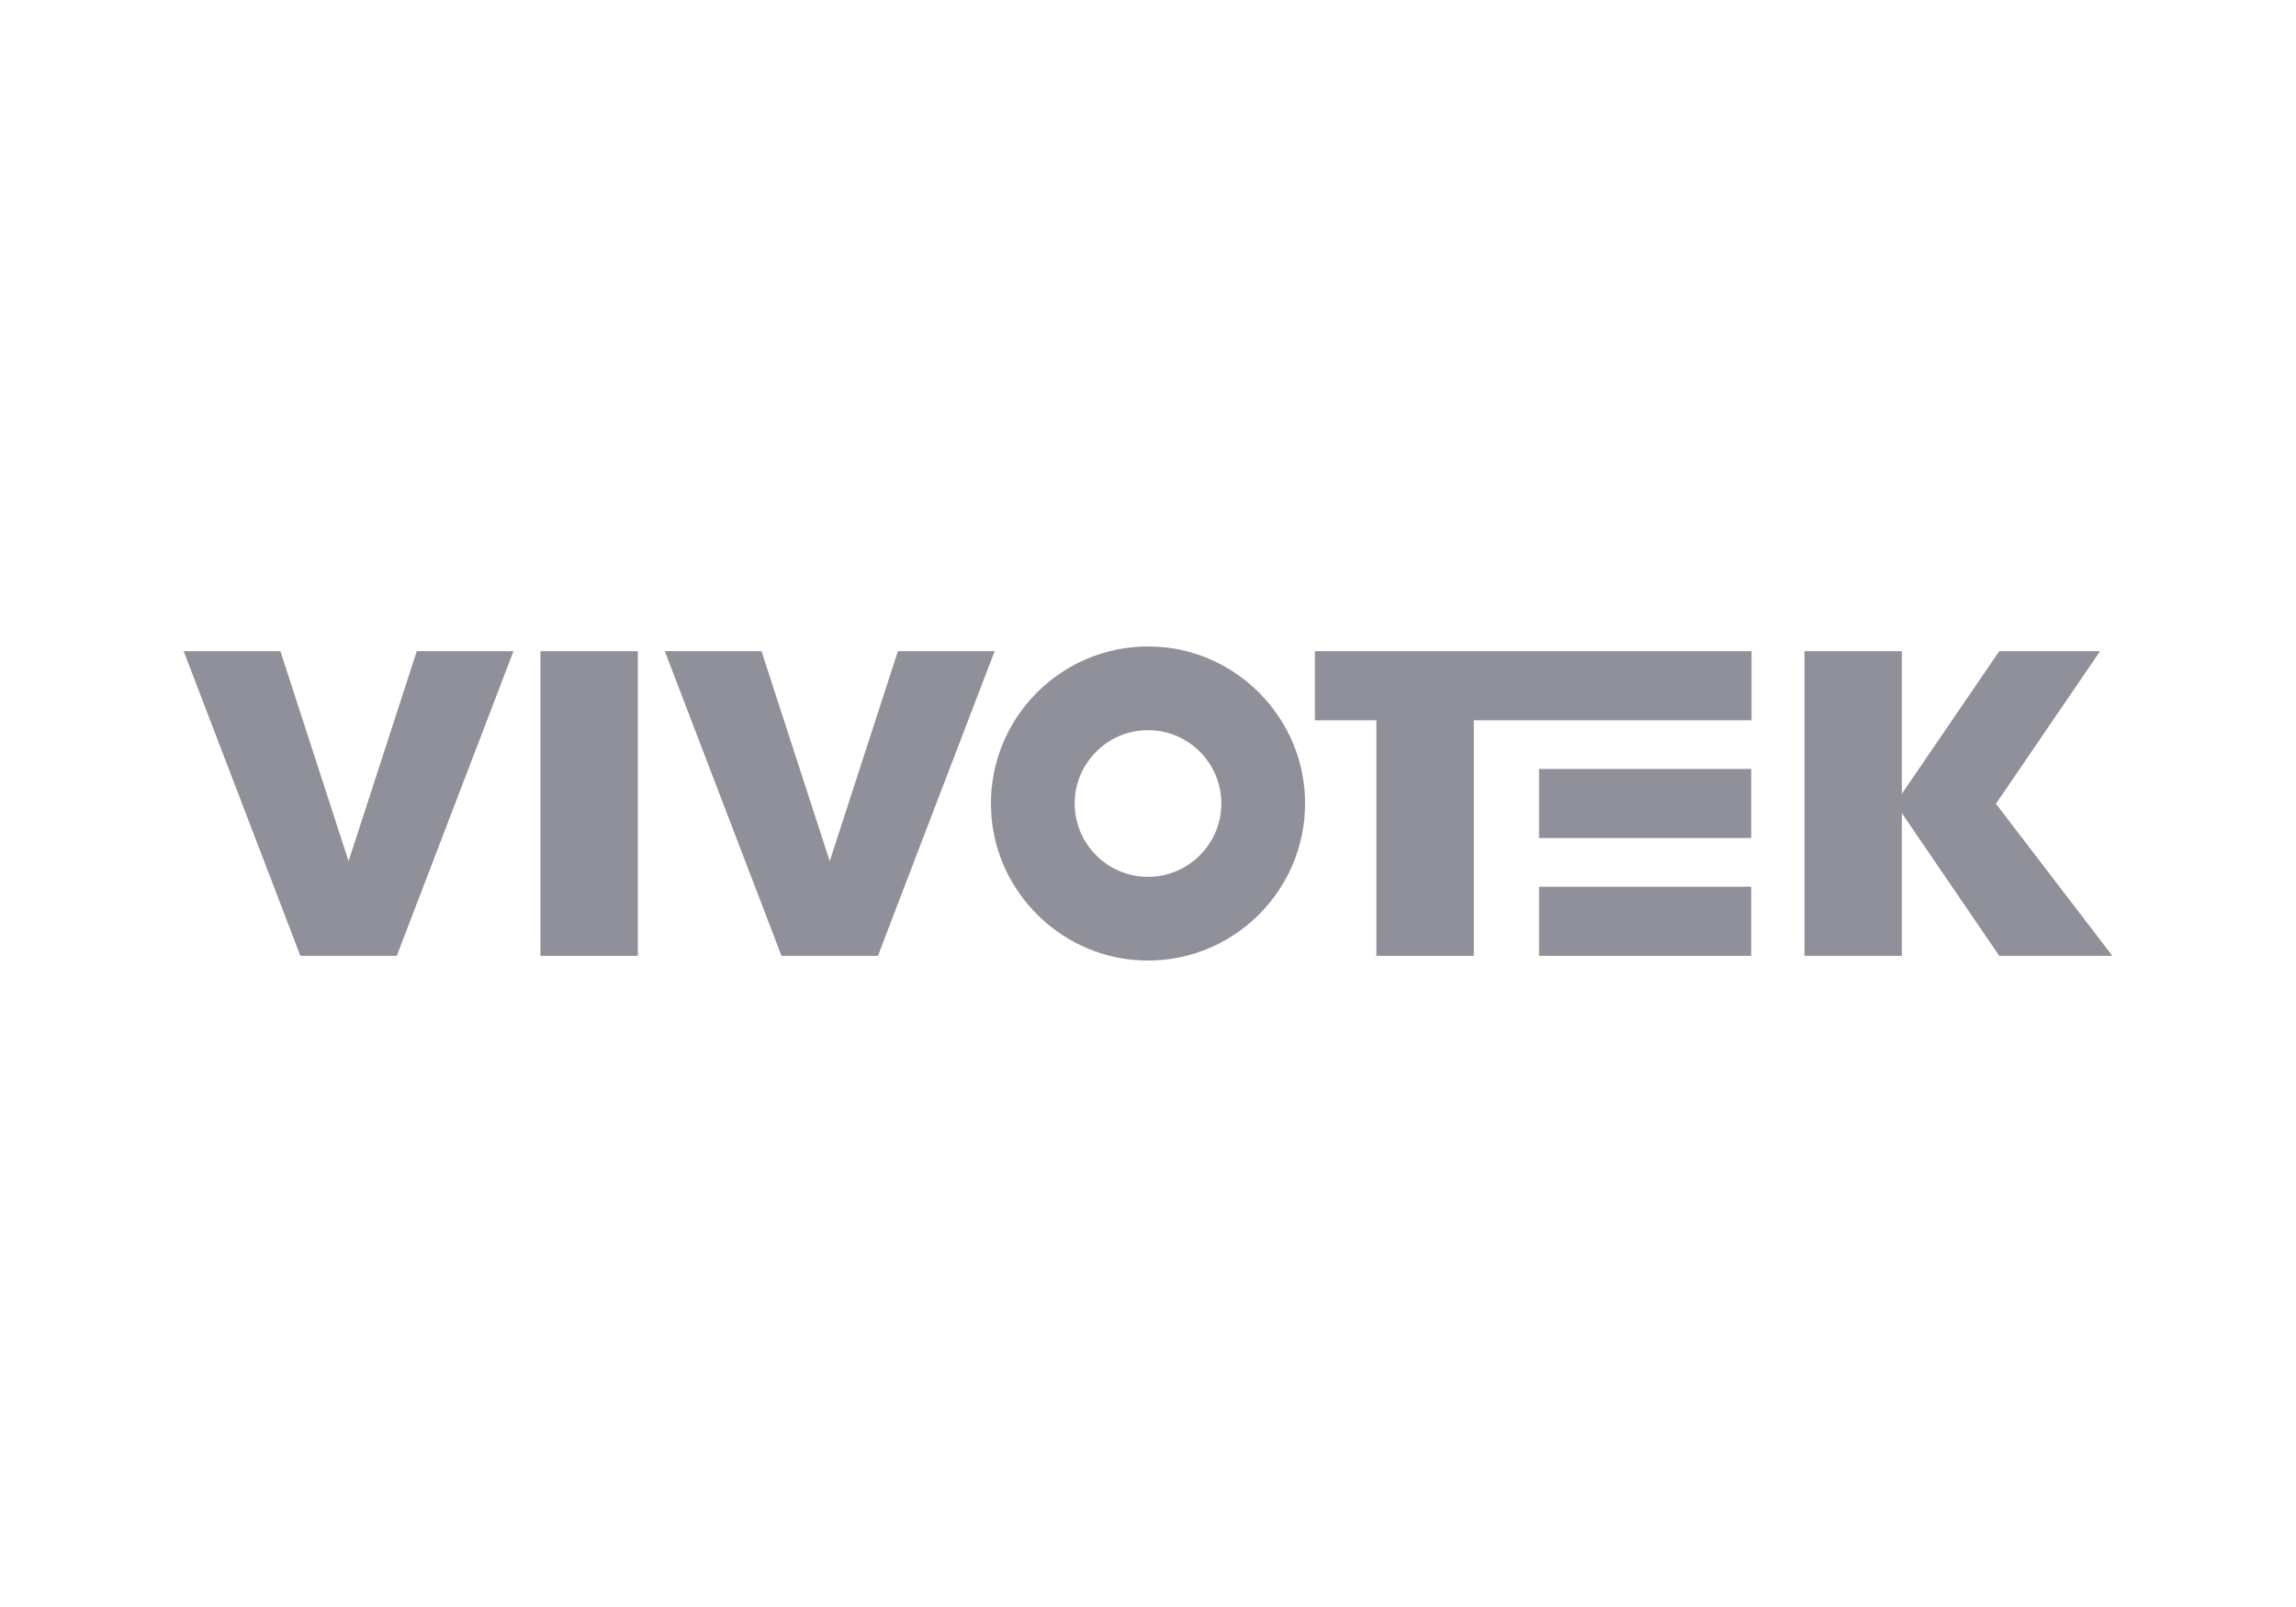 <svg version="1.1" xmlns="http://www.w3.org/2000/svg" xmlns:xlink="http://www.w3.org/1999/xlink" width="1000" height="700" viewBox="256,61.5,1000,700"><defs><clipPath id="clip-1"><rect x="256" y="231.5" width="1000" height="360" id="clip-1" fill="none" stroke-width="1"/></clipPath></defs><g id="document" fill="none" fill-rule="nonzero" stroke="#000000" stroke-width="0" stroke-linecap="butt" stroke-linejoin="miter" stroke-miterlimit="10" stroke-dasharray="" stroke-dashoffset="0" font-family="none" font-weight="none" font-size="none" text-anchor="none" style="mix-blend-mode: normal"><rect x="406" y="43.929" transform="scale(1,1.4)" width="700" height="500" id="Shape 1 1" vector-effect="non-scaling-stroke"/></g><g fill="none" fill-rule="nonzero" stroke="none" stroke-width="none" stroke-linecap="butt" stroke-linejoin="miter" stroke-miterlimit="10" stroke-dasharray="" stroke-dashoffset="0" font-family="none" font-weight="none" font-size="none" text-anchor="none" style="mix-blend-mode: normal"><g><g id="stage"><g id="layer1 1"><g clip-path="url(#clip-1)" id="Group 1"><g id="Group 1" fill="#8F909A" stroke-width="0"><path d="M761.58,343.321c-42.1,-3.36 -77.12,31.66 -73.76,73.76c2.64,33.13 29.48,59.96 62.61,62.6c42.1,3.35 77.11,-31.66 73.76,-73.76c-2.64,-33.13 -29.47,-59.97 -62.6,-62.61zM760.16,443.181c-20.86,2.65 -38.48,-14.98 -35.83,-35.84c1.81,-14.22 13.29,-25.71 27.51,-27.52c20.87,-2.66 38.5,14.98 35.84,35.85c-1.81,14.22 -13.3,25.7 -27.52,27.51z" id="CompoundPath 1"/><rect x="926.32" y="396.451" width="92.4" height="30.1" id="Shape 1"/><rect x="926.32" y="447.751" width="92.4" height="30.1" id="Shape 1"/><path d="M855.48,477.851h42.41v-102.6h120.98v-30.1h-120.98h-42.41h-26.78v30.1h26.78z" id="Path 1"/><path d="M1125.31,411.611l0.42,-0.62l44.94,-65.84h-43.92l-42.42,62.15v-62.15h-42.41v132.7h42.41v-62.15l42.42,62.15h49.25z" id="Path 1"/><path d="M638.37,477.851l50.83,-132.7h-42.13l-29.7,91.47l-29.7,-91.47h-42.12l50.82,132.7z" id="Path 1"/><rect x="491.39" y="345.151" width="42.41" height="132.7" id="Shape 1"/><path d="M479.65,345.151h-42.13l-29.7,91.47l-29.7,-91.47h-42.12l50.82,132.7h42z" id="Path 1"/></g></g></g></g></g></g></svg>